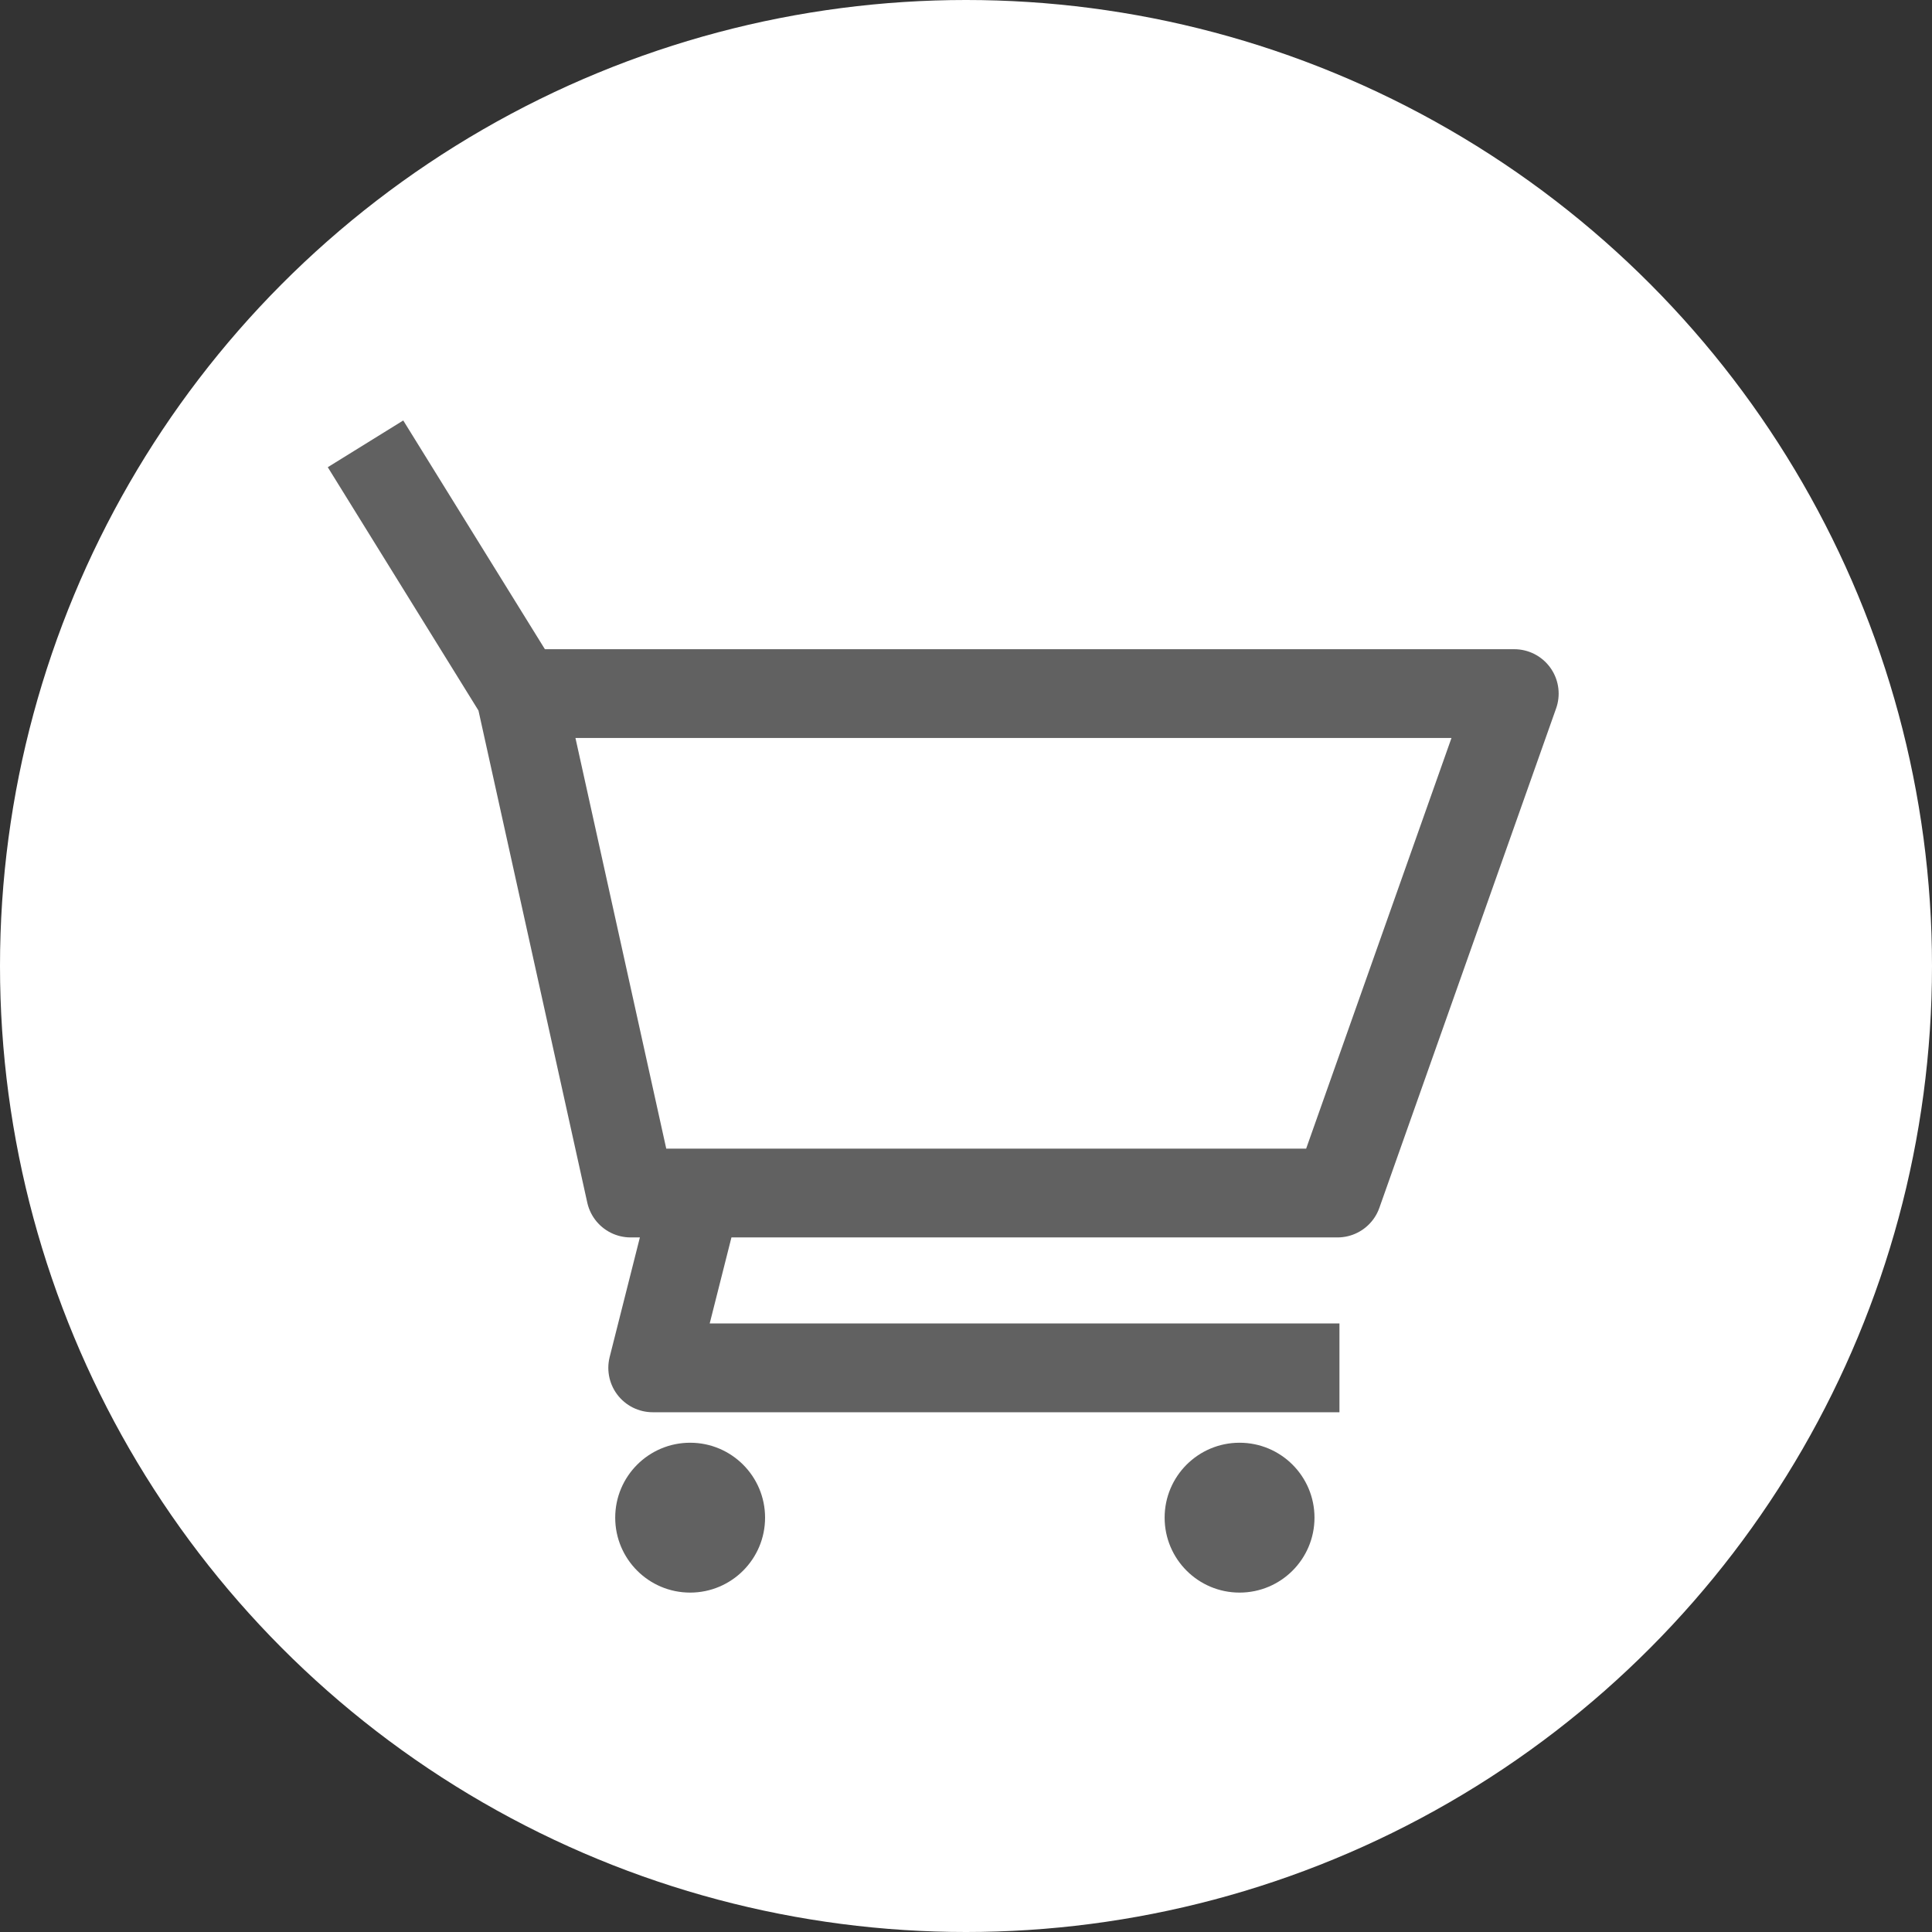 <svg width="37" height="37" viewBox="0 0 37 37" fill="none" xmlns="http://www.w3.org/2000/svg">
<rect x="0" y="0" width="37" height="37" fill="#333333" stroke="none"/>
<circle cx="18.5" cy="18.5" r="18.5" fill="white"/>
<path d="M7 8.5L9.962 13.283M9.962 13.283L12.077 22.848H13.346M9.962 13.283H29L25.615 22.848H13.346M25.652 26.196H12.5L13.346 22.848" stroke="#616161" stroke-width="1.7" stroke-linejoin="round"/>
<circle cx="13.217" cy="29.065" r="1.435" fill="#616161"/>
<circle cx="23.739" cy="29.065" r="1.435" fill="#616161"/>
</svg>
